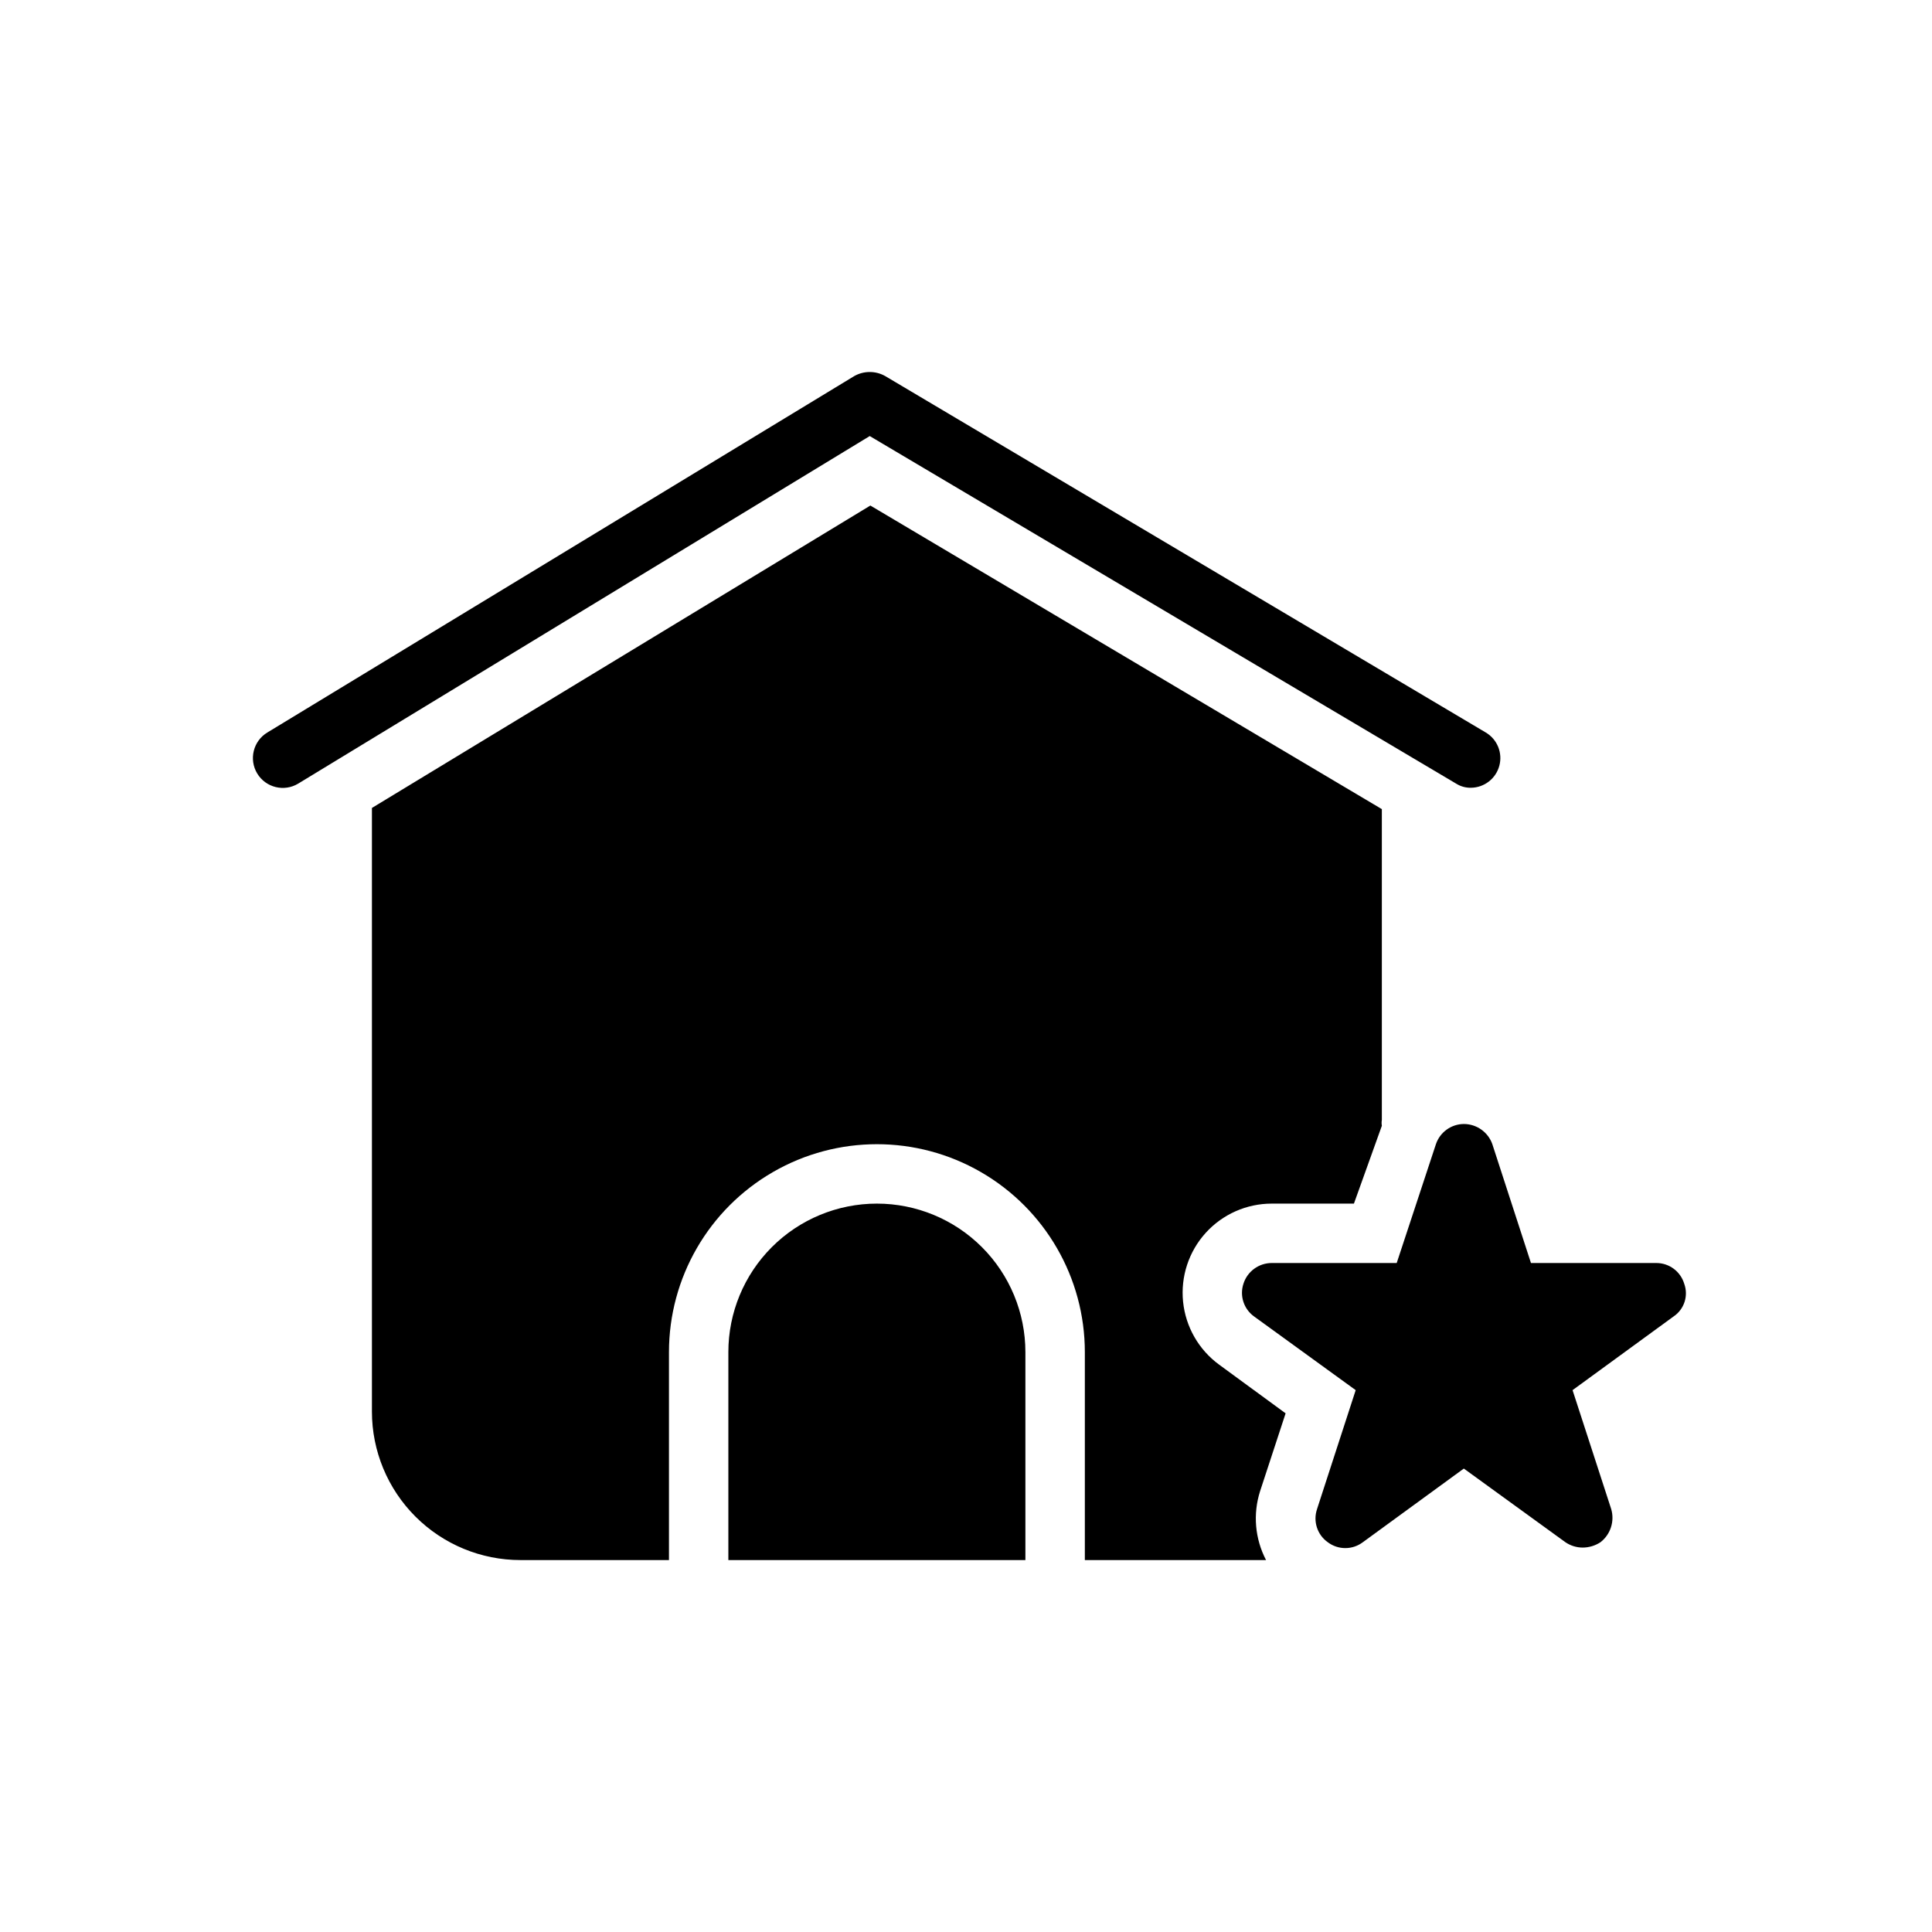 <?xml version="1.0" encoding="UTF-8"?>
<!-- Uploaded to: ICON Repo, www.svgrepo.com, Generator: ICON Repo Mixer Tools -->
<svg fill="#000000" width="800px" height="800px" version="1.1" viewBox="144 144 512 512" xmlns="http://www.w3.org/2000/svg">
 <path d="m374.49 259.56-151.46 92.102c-3.738 2.262-8.602 1.062-10.863-2.676s-1.062-8.602 2.676-10.863l155.55-94.465c2.543-1.43 5.648-1.43 8.188 0l159.17 94.465c3.039 1.801 4.504 5.402 3.586 8.812-0.914 3.41-3.992 5.793-7.519 5.828-1.395 0.027-2.762-0.355-3.938-1.102zm1.891 203.41c-10.438 0-20.449 4.144-27.832 11.527-7.383 7.379-11.527 17.391-11.527 27.832v55.102h78.719v-55.102c0-10.441-4.148-20.453-11.527-27.832-7.383-7.383-17.395-11.527-27.832-11.527zm108.32 55.578-17.633-12.91-0.004-0.004c-5.394-3.953-8.859-10.008-9.535-16.66-0.676-6.656 1.5-13.285 5.988-18.242 4.492-4.957 10.871-7.777 17.562-7.762h21.727l7.398-20.625c-0.09-0.523-0.09-1.055 0-1.574v-82.344l-135.55-80.453-132.09 80.141v159.96c0 10.441 4.144 20.449 11.527 27.832 7.383 7.383 17.395 11.527 27.832 11.527h39.359v-55.102c0-19.688 10.504-37.879 27.555-47.723 17.047-9.844 38.055-9.844 55.102 0 17.051 9.844 27.555 28.035 27.555 47.723v55.102h48.02c-2.945-5.633-3.516-12.207-1.578-18.262zm105.64-34.32v-0.004c-0.977-3.273-3.984-5.516-7.398-5.512h-33.223l-10.234-31.488h0.004c-1.133-3.203-4.16-5.348-7.559-5.352-3.356 0.023-6.324 2.172-7.398 5.352l-10.391 31.488h-33.062c-3.457-0.02-6.523 2.215-7.559 5.512-1.043 3.195 0.102 6.695 2.832 8.656l26.922 19.523-10.234 31.488h0.004c-1.121 3.242 0.031 6.836 2.832 8.816 2.75 2.074 6.539 2.074 9.289 0l26.766-19.523 26.922 19.523c1.348 0.918 2.938 1.41 4.566 1.418 1.68-0.004 3.32-0.496 4.723-1.418 2.676-2.07 3.801-5.574 2.836-8.816l-10.234-31.488 26.766-19.523c2.82-1.891 3.988-5.461 2.832-8.656z"/>
</svg>